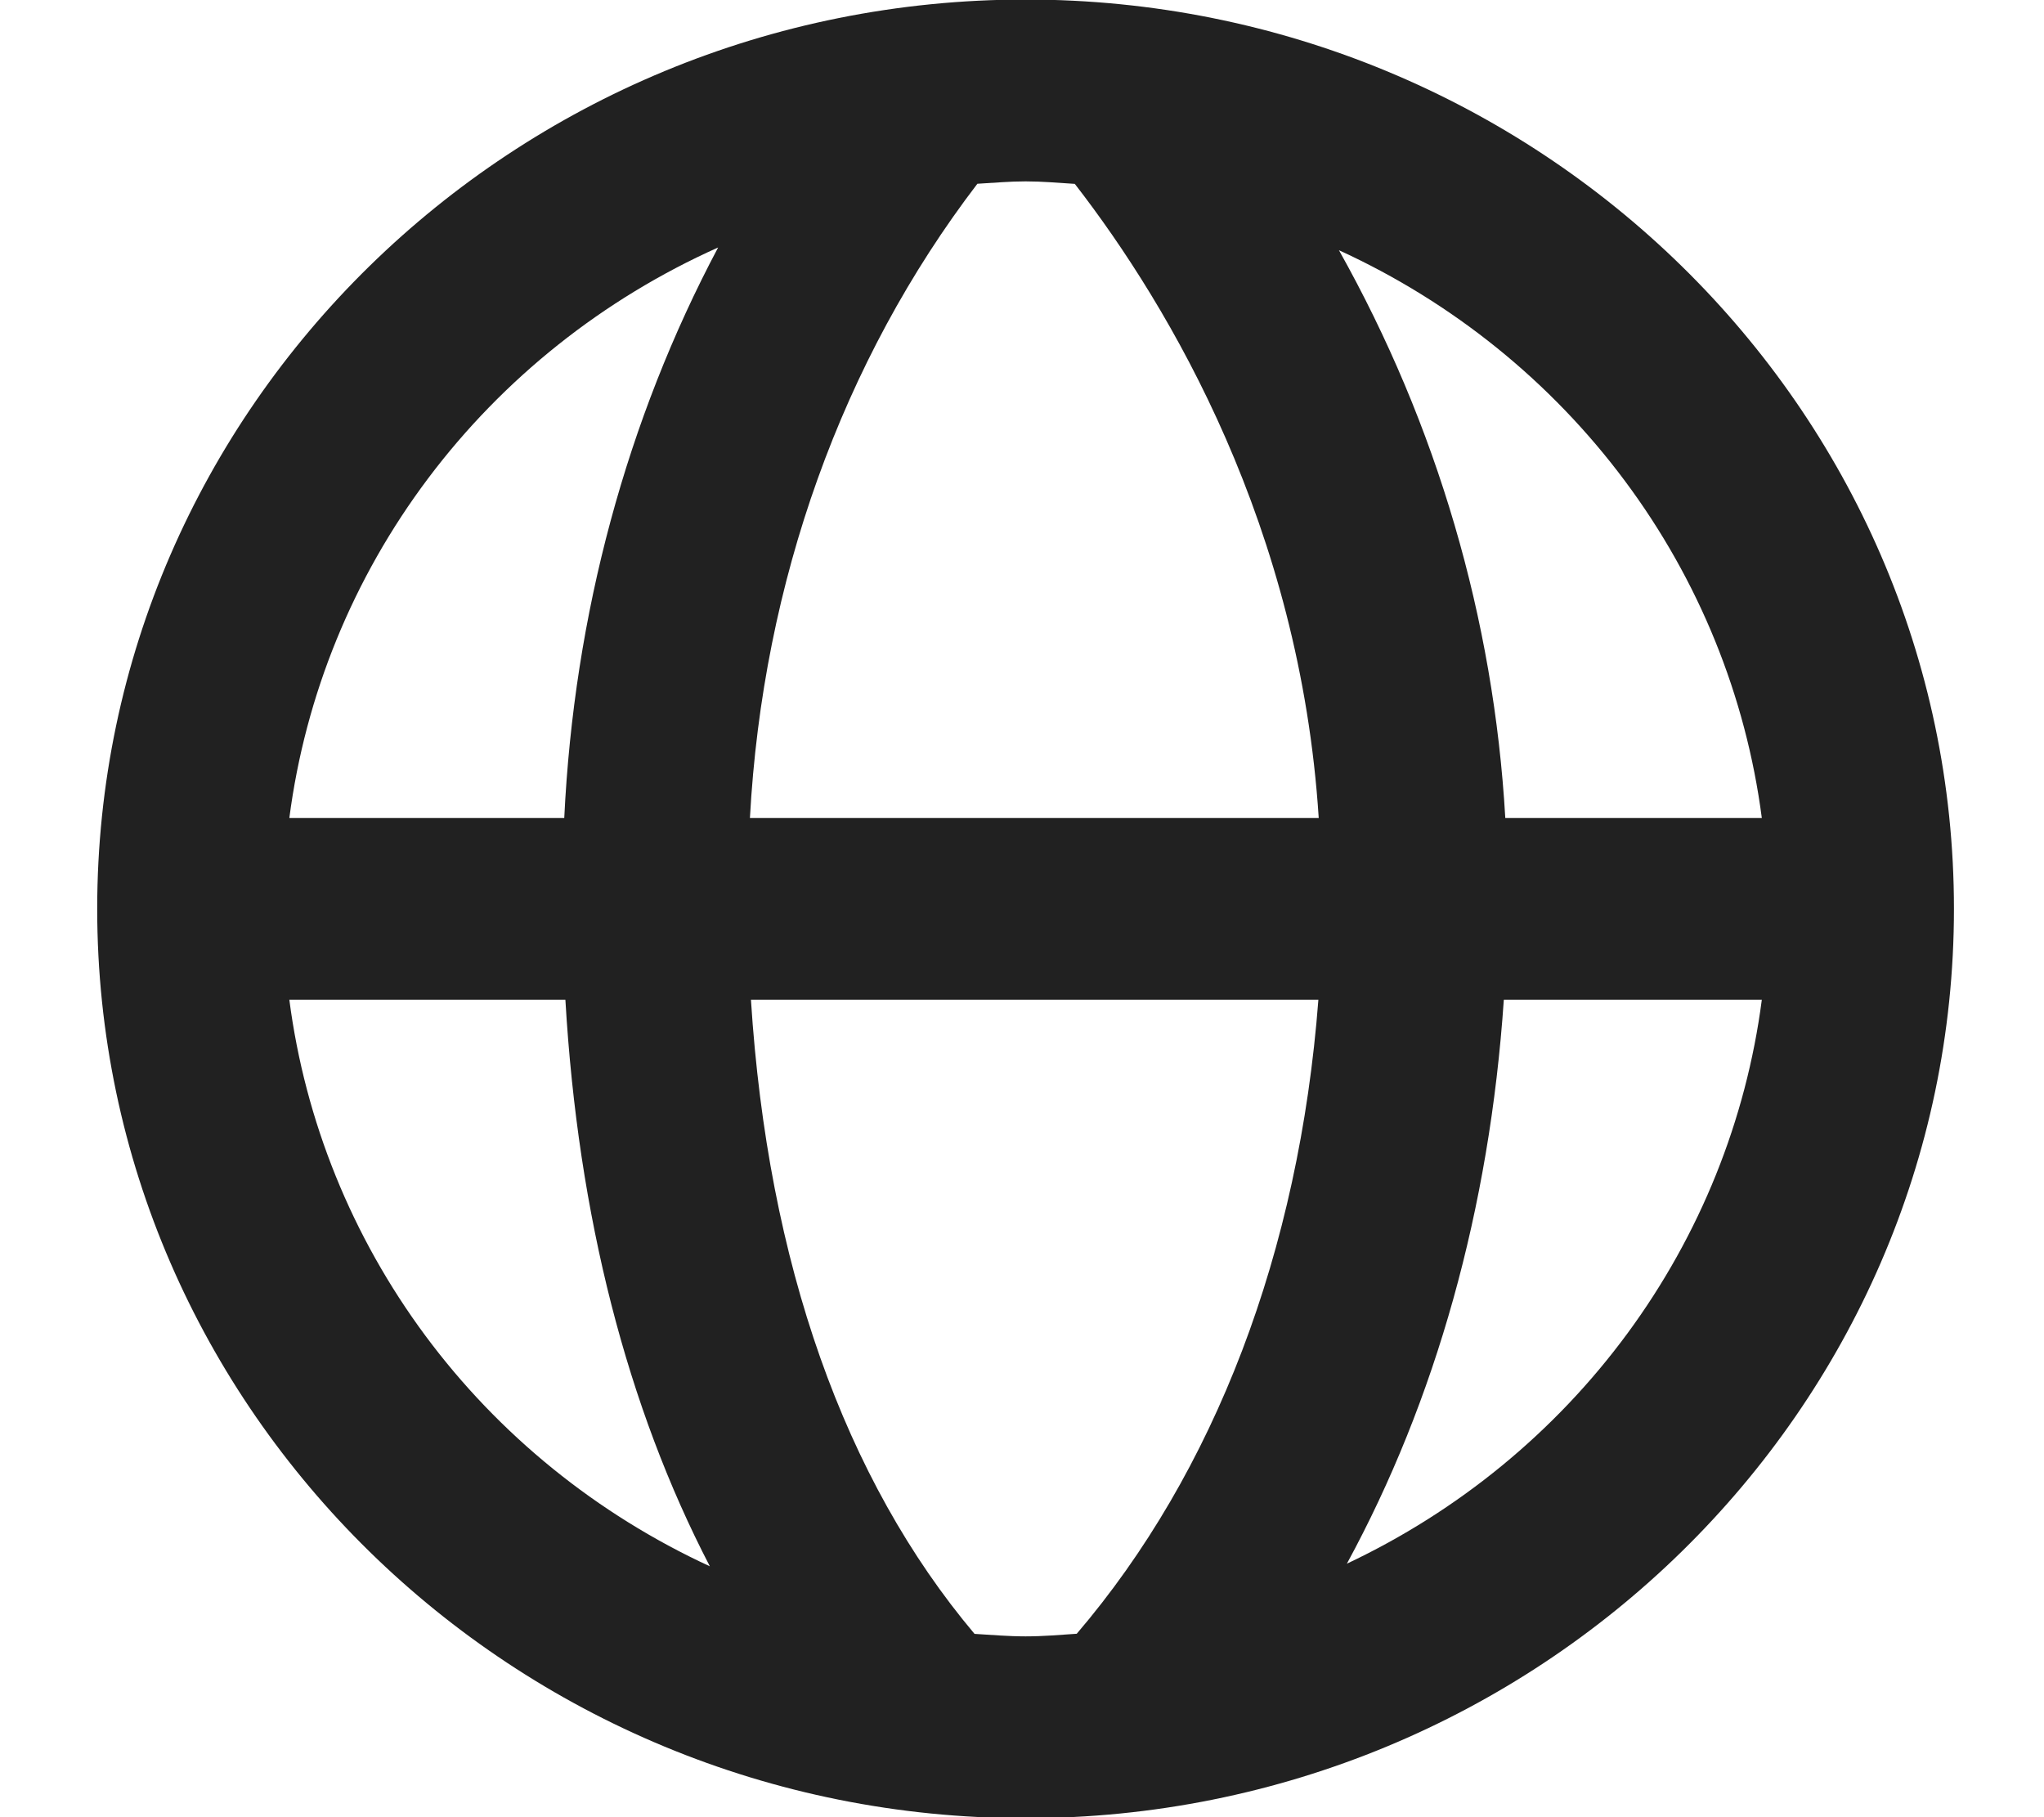 <svg width="18" height="16" viewBox="0 0 18 16" fill="none" xmlns="http://www.w3.org/2000/svg">
<path d="M9.032 -0.004C4.524 -0.004 0.856 3.587 0.856 8.002C0.856 12.417 4.524 16.009 9.032 16.009C13.539 16.009 17.207 12.417 17.207 8.002C17.207 3.587 13.539 -0.004 9.032 -0.004ZM15.515 7.202H13.256C13.155 5.449 12.654 3.741 11.791 2.203C12.792 2.661 13.658 3.36 14.309 4.234C14.96 5.107 15.375 6.128 15.515 7.202ZM9.465 1.619C10.311 2.711 11.449 4.645 11.613 7.202H6.604C6.717 5.123 7.416 3.176 8.607 1.618C8.748 1.61 8.889 1.597 9.032 1.597C9.178 1.597 9.321 1.61 9.465 1.619ZM6.324 2.179C5.52 3.693 5.055 5.41 4.969 7.202H2.548C2.689 6.119 3.11 5.09 3.771 4.211C4.432 3.332 5.31 2.633 6.324 2.179ZM2.548 8.803H4.979C5.09 10.708 5.523 12.389 6.251 13.791C5.256 13.332 4.394 12.634 3.747 11.762C3.1 10.89 2.687 9.872 2.548 8.803ZM8.582 14.386C7.437 13.027 6.761 11.122 6.613 8.803H11.61C11.44 11.023 10.697 12.963 9.482 14.385C9.333 14.395 9.185 14.408 9.032 14.408C8.88 14.408 8.732 14.395 8.582 14.386ZM11.861 13.768C12.642 12.332 13.118 10.645 13.243 8.803H15.515C15.377 9.863 14.97 10.873 14.332 11.74C13.694 12.607 12.845 13.304 11.861 13.768Z" fill="#212121"/>
</svg>
